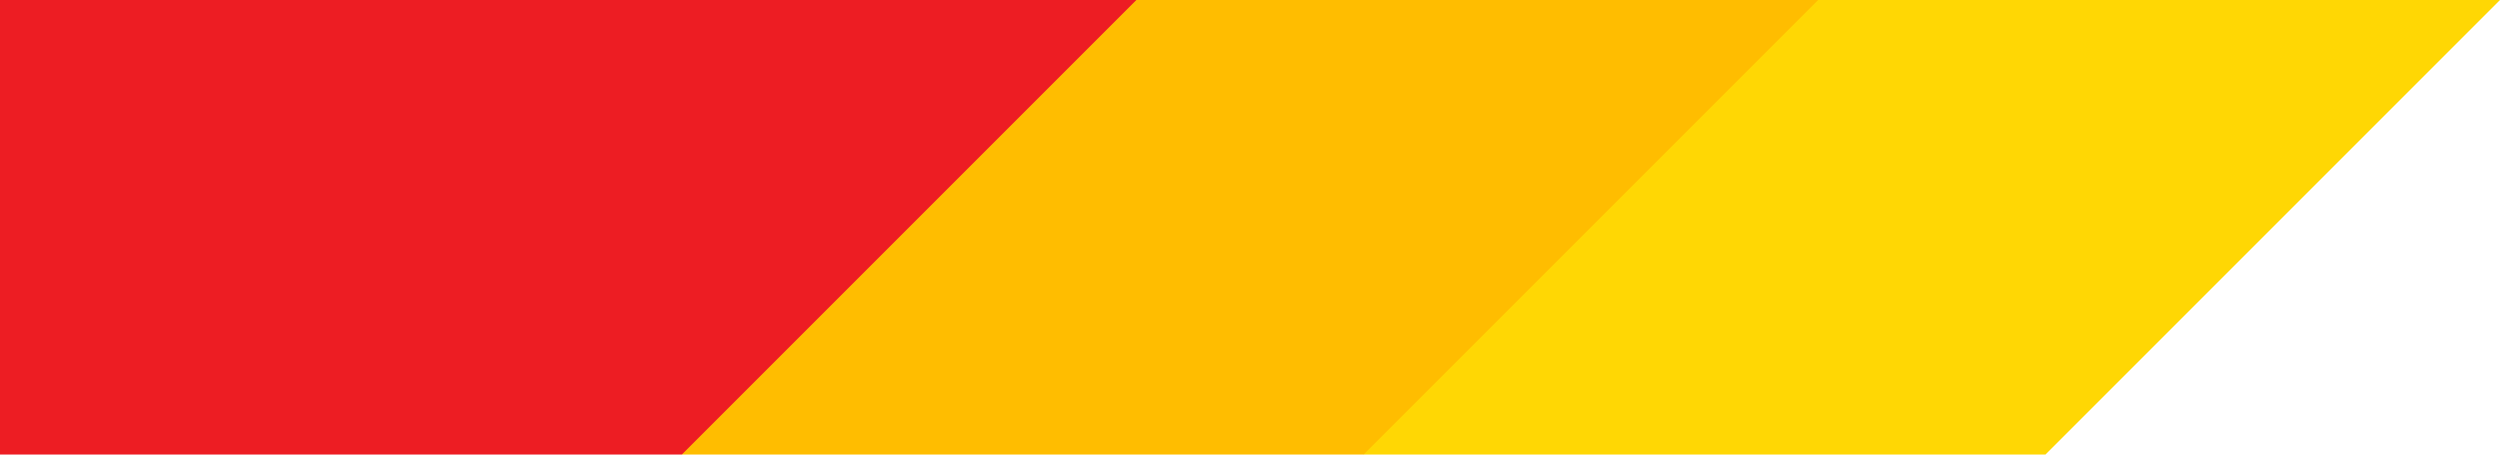 <svg xmlns="http://www.w3.org/2000/svg" width="110" height="20" viewBox="0 0 110 20" fill="none"><path d="M60 20V0H110L90 20H60Z" fill="#FFD704"></path><path d="M30 20V0H80L60 20H30Z" fill="#FFBD00"></path><path d="M0 20V0H50L30 20H0Z" fill="#ED1D23"></path></svg>